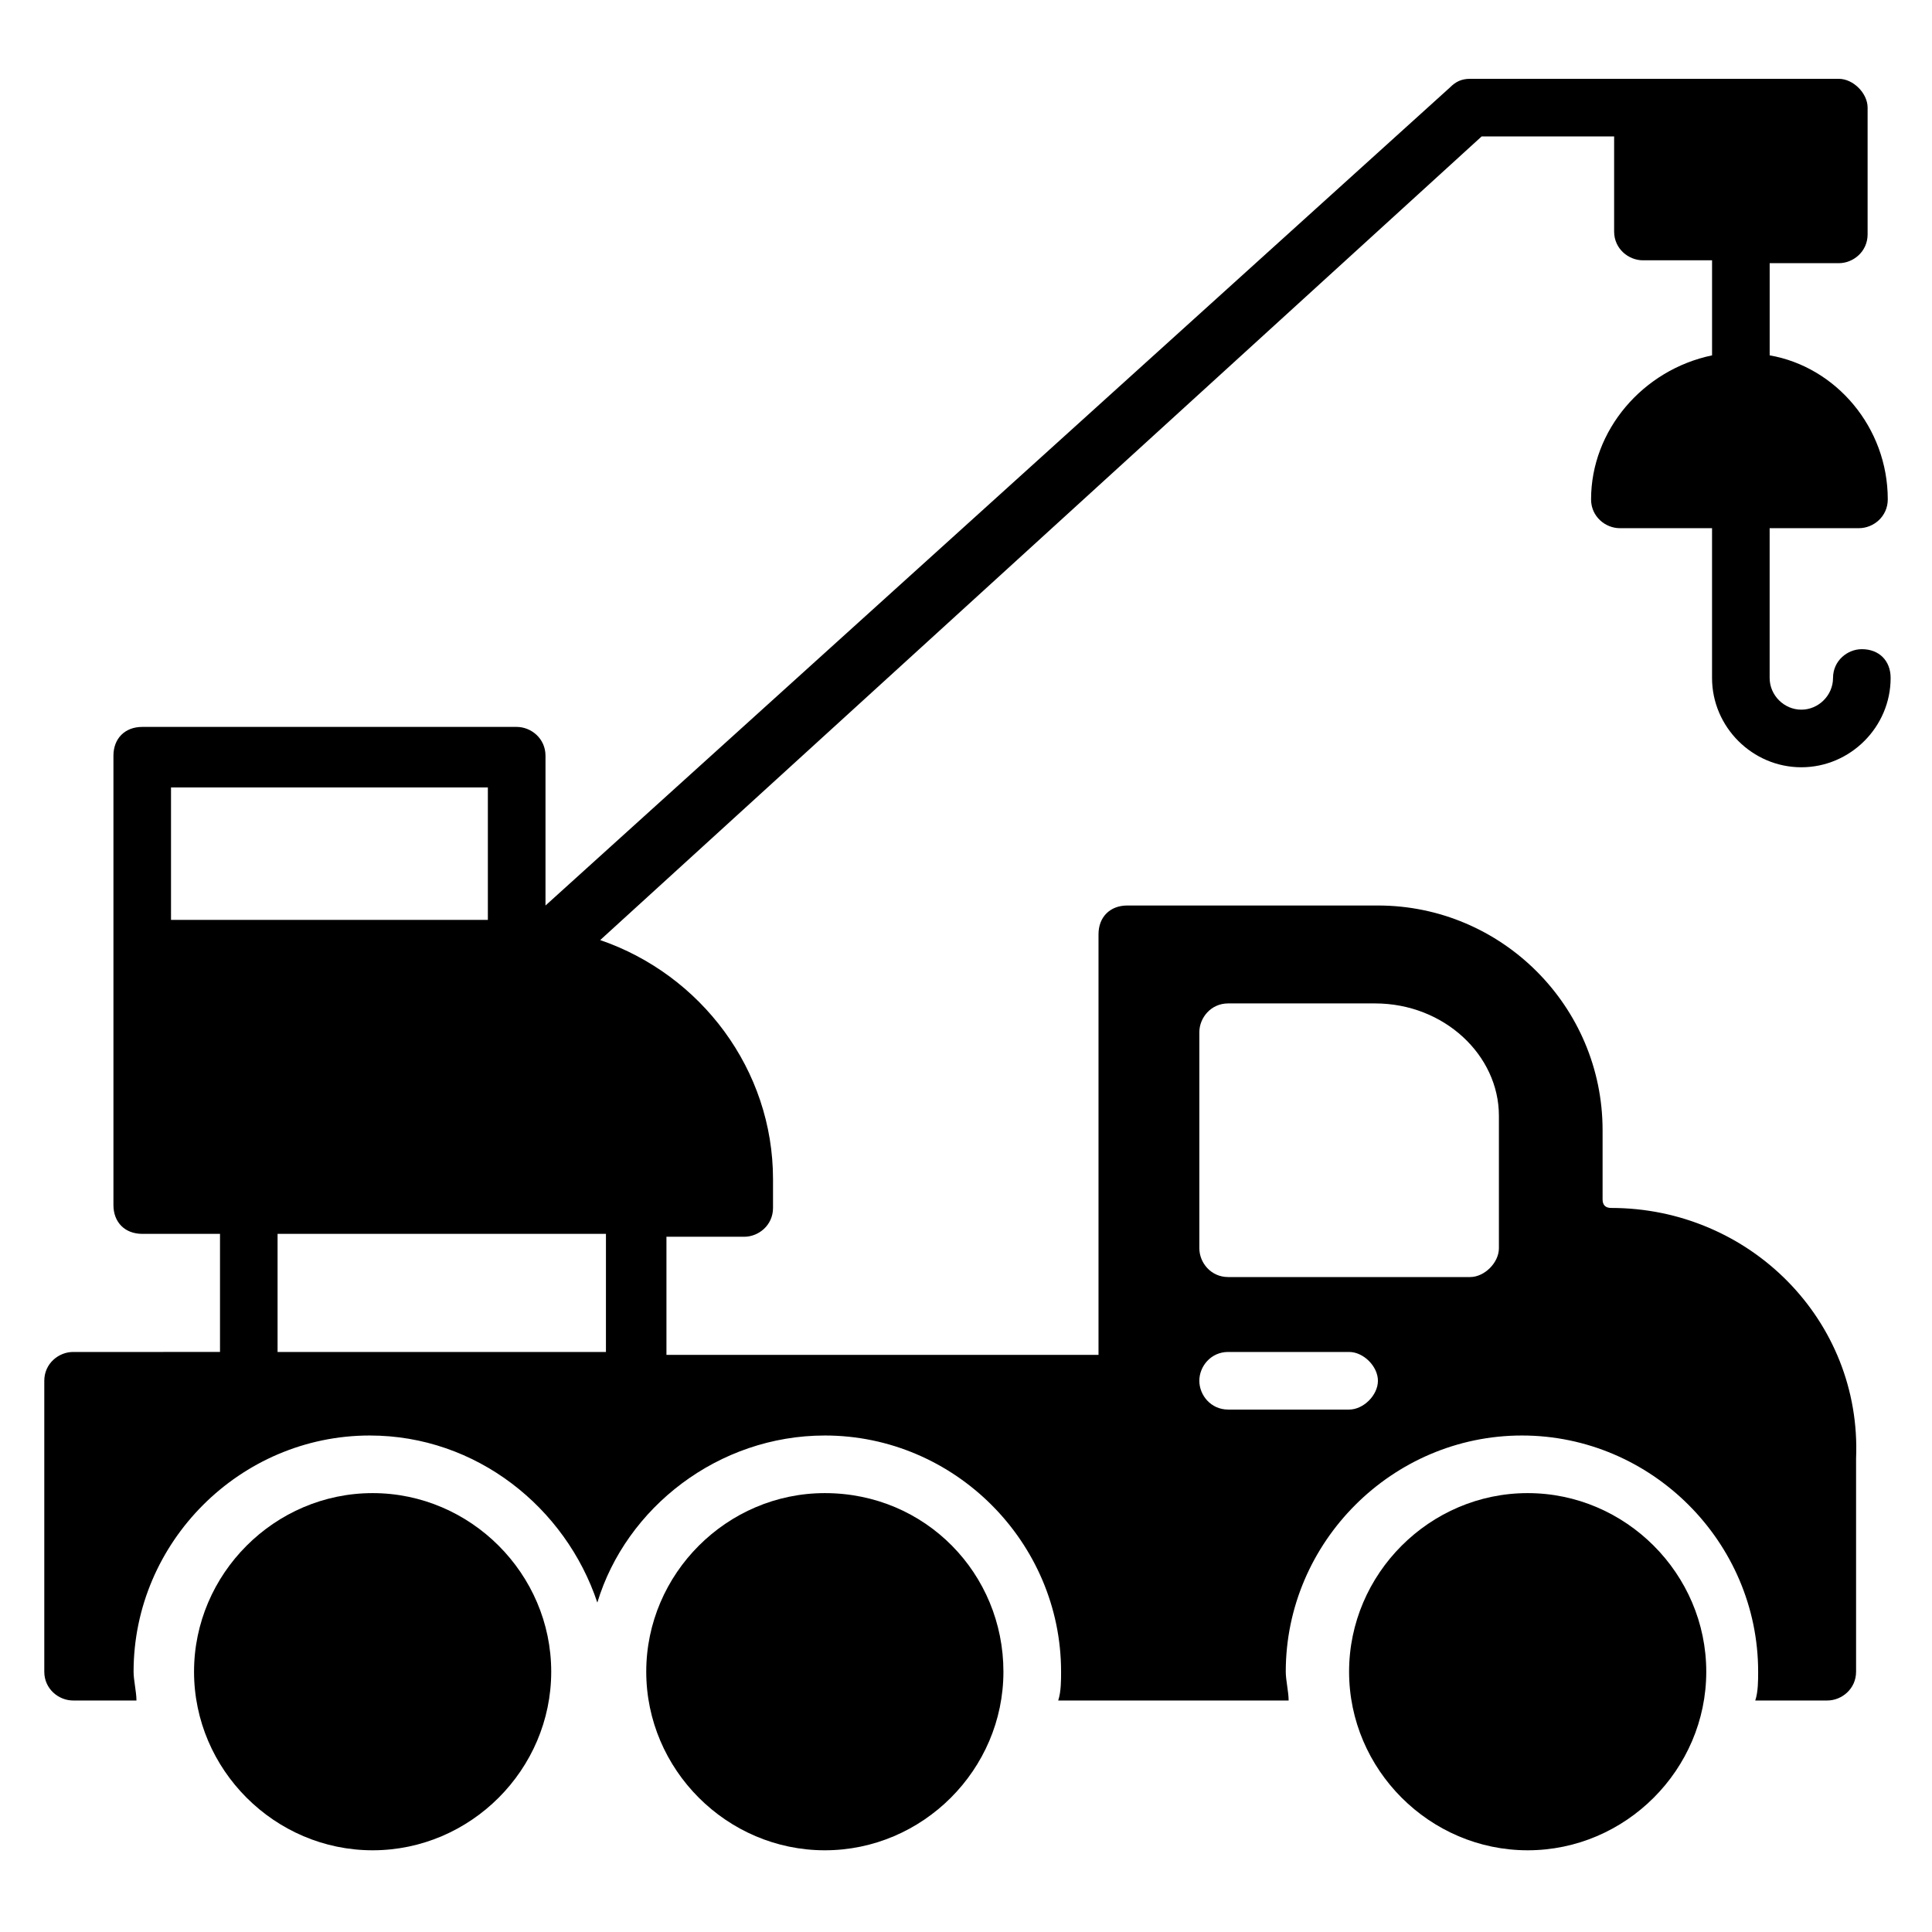 <?xml version="1.0" encoding="UTF-8"?>
<!-- Uploaded to: ICON Repo, www.svgrepo.com, Generator: ICON Repo Mixer Tools -->
<svg fill="#000000" width="800px" height="800px" version="1.1" viewBox="144 144 512 512" xmlns="http://www.w3.org/2000/svg">
 <g>
  <path d="m242.75 539.69c-25.953 0-47.328 21.375-47.328 47.328s21.375 47.328 47.328 47.328 47.328-21.375 47.328-47.328-21.375-47.328-47.328-47.328z"/>
  <path d="m362.59 539.69c-25.953 0-47.328 21.375-47.328 47.328s21.375 47.328 47.328 47.328 47.328-21.375 47.328-47.328-20.609-47.328-47.328-47.328z"/>
  <path d="m548.85 539.69c-25.953 0-47.328 21.375-47.328 47.328s21.375 47.328 47.328 47.328c25.953 0 47.328-21.375 47.328-47.328s-21.375-47.328-47.328-47.328z"/>
  <path d="m570.99 464.12c-1.527 0-2.289-0.762-2.289-2.289v-18.32c0-32.824-26.719-59.543-59.543-59.543h-66.41c-4.582 0-7.633 3.055-7.633 7.633v111.45h-114.5v-31.297h20.609c3.816 0 7.633-3.055 7.633-7.633v-7.633c0-29.008-19.082-54.199-45.801-63.359l233.59-212.97h35.113v25.191c0 4.582 3.816 7.633 7.633 7.633h18.32v25.191c-18.32 3.816-32.062 19.848-32.062 38.168 0 4.582 3.816 7.633 7.633 7.633h24.426v39.695c0 12.977 10.688 23.664 23.664 23.664 12.977 0 23.664-10.688 23.664-23.664 0-4.582-3.055-7.633-7.633-7.633-3.816 0-7.633 3.055-7.633 7.633 0 4.582-3.816 8.398-8.398 8.398s-8.398-3.816-8.398-8.398v-39.695l23.672-0.004c3.816 0 7.633-3.055 7.633-7.633 0-19.082-13.742-35.113-31.297-38.168v-24.426h18.32c3.816 0 7.633-3.055 7.633-7.633v-33.59c0-3.816-3.816-7.633-7.633-7.633h-97.707c-2.289 0-3.816 0.762-5.344 2.289l-239.69 216.79v-39.695c0-4.582-3.816-7.633-7.633-7.633h-99.234c-4.582 0-7.633 3.055-7.633 7.633v119.08c0 4.582 3.055 7.633 7.633 7.633h20.609v31.297l-38.934 0.004c-3.816 0-7.633 3.055-7.633 7.633v77.098c0 4.582 3.816 7.633 7.633 7.633h16.793c0-2.289-0.762-5.344-0.762-7.633 0-34.352 28.242-62.594 62.594-62.594 28.242 0 51.906 19.082 60.305 44.273 7.633-25.191 32.062-44.273 60.305-44.273 34.352 0 62.594 28.242 62.594 62.594 0 2.289 0 5.344-0.762 7.633h61.066c0-2.289-0.762-5.344-0.762-7.633 0-34.352 28.242-62.594 62.594-62.594 34.352 0 62.594 28.242 62.594 62.594 0 2.289 0 5.344-0.762 7.633h19.082c3.816 0 7.633-3.055 7.633-7.633v-56.488c1.527-36.641-28.242-66.41-64.883-66.41zm-381.67-76.336v-35.113h83.969v35.113zm115.26 114.5h-87.02v-31.297h87.023zm196.95 15.266h-32.062c-4.582 0-7.633-3.816-7.633-7.633s3.055-7.633 7.633-7.633h32.062c3.816 0 7.633 3.816 7.633 7.633s-3.816 7.633-7.633 7.633zm39.695-42.75c0 3.816-3.816 7.633-7.633 7.633h-64.121c-4.582 0-7.633-3.816-7.633-7.633v-57.25c0-3.816 3.055-7.633 7.633-7.633h38.93c18.32 0 32.824 13.742 32.824 29.77z"/>
 </g>
</svg>